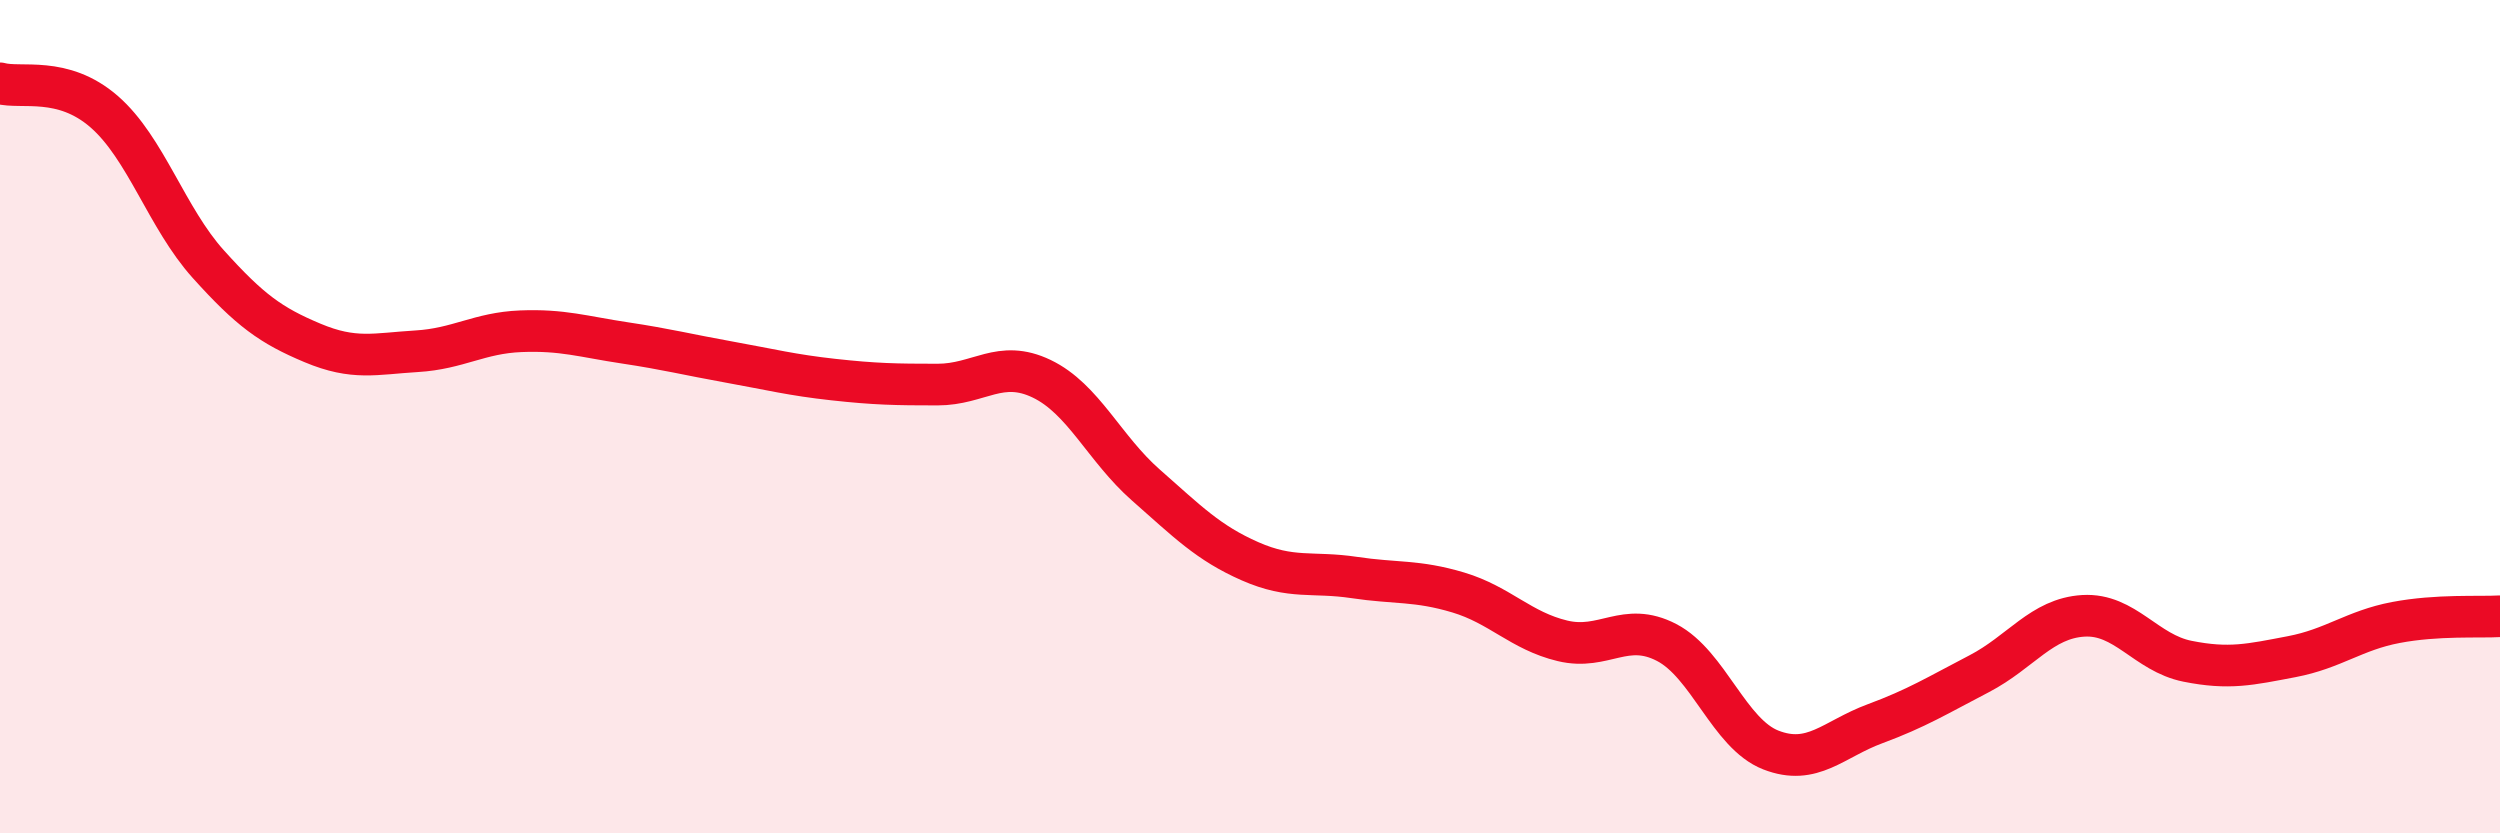 
    <svg width="60" height="20" viewBox="0 0 60 20" xmlns="http://www.w3.org/2000/svg">
      <path
        d="M 0,2 C 0.5,2.14 1.5,1.81 2.5,2.68 C 3.5,3.55 4,5.23 5,6.34 C 6,7.45 6.5,7.81 7.5,8.23 C 8.5,8.65 9,8.49 10,8.43 C 11,8.37 11.5,7.99 12.5,7.95 C 13.5,7.91 14,8.08 15,8.23 C 16,8.38 16.5,8.51 17.5,8.69 C 18.5,8.87 19,9 20,9.11 C 21,9.22 21.5,9.23 22.5,9.23 C 23.5,9.23 24,8.61 25,9.09 C 26,9.57 26.5,10.76 27.5,11.64 C 28.5,12.52 29,13.03 30,13.47 C 31,13.91 31.5,13.71 32.5,13.86 C 33.5,14.01 34,13.92 35,14.22 C 36,14.52 36.5,15.14 37.5,15.38 C 38.5,15.62 39,14.9 40,15.42 C 41,15.94 41.5,17.61 42.5,18 C 43.5,18.39 44,17.74 45,17.37 C 46,17 46.5,16.69 47.5,16.17 C 48.5,15.65 49,14.84 50,14.78 C 51,14.72 51.5,15.67 52.5,15.87 C 53.5,16.07 54,15.95 55,15.76 C 56,15.57 56.5,15.13 57.5,14.94 C 58.5,14.75 59.5,14.82 60,14.79L60 20L0 20Z"
        fill="#EB0A25"
        opacity="0.1"
        stroke-linecap="round"
        stroke-linejoin="round"
      />
      <path
        d="M 0,2 C 0.5,2.14 1.5,1.81 2.5,2.68 C 3.5,3.55 4,5.23 5,6.34 C 6,7.45 6.5,7.81 7.5,8.23 C 8.5,8.65 9,8.49 10,8.43 C 11,8.37 11.5,7.99 12.5,7.95 C 13.5,7.91 14,8.08 15,8.23 C 16,8.38 16.5,8.51 17.5,8.69 C 18.5,8.87 19,9 20,9.11 C 21,9.22 21.5,9.23 22.5,9.23 C 23.5,9.23 24,8.61 25,9.09 C 26,9.57 26.5,10.76 27.5,11.64 C 28.5,12.52 29,13.03 30,13.47 C 31,13.91 31.5,13.71 32.5,13.86 C 33.5,14.01 34,13.92 35,14.22 C 36,14.52 36.5,15.14 37.5,15.38 C 38.5,15.62 39,14.9 40,15.42 C 41,15.94 41.5,17.61 42.5,18 C 43.5,18.39 44,17.74 45,17.37 C 46,17 46.5,16.69 47.5,16.17 C 48.5,15.65 49,14.84 50,14.78 C 51,14.72 51.5,15.67 52.5,15.87 C 53.5,16.07 54,15.95 55,15.76 C 56,15.57 56.5,15.13 57.5,14.94 C 58.5,14.75 59.5,14.82 60,14.79"
        stroke="#EB0A25"
        stroke-width="1"
        fill="none"
        stroke-linecap="round"
        stroke-linejoin="round"
      />
    </svg>
  